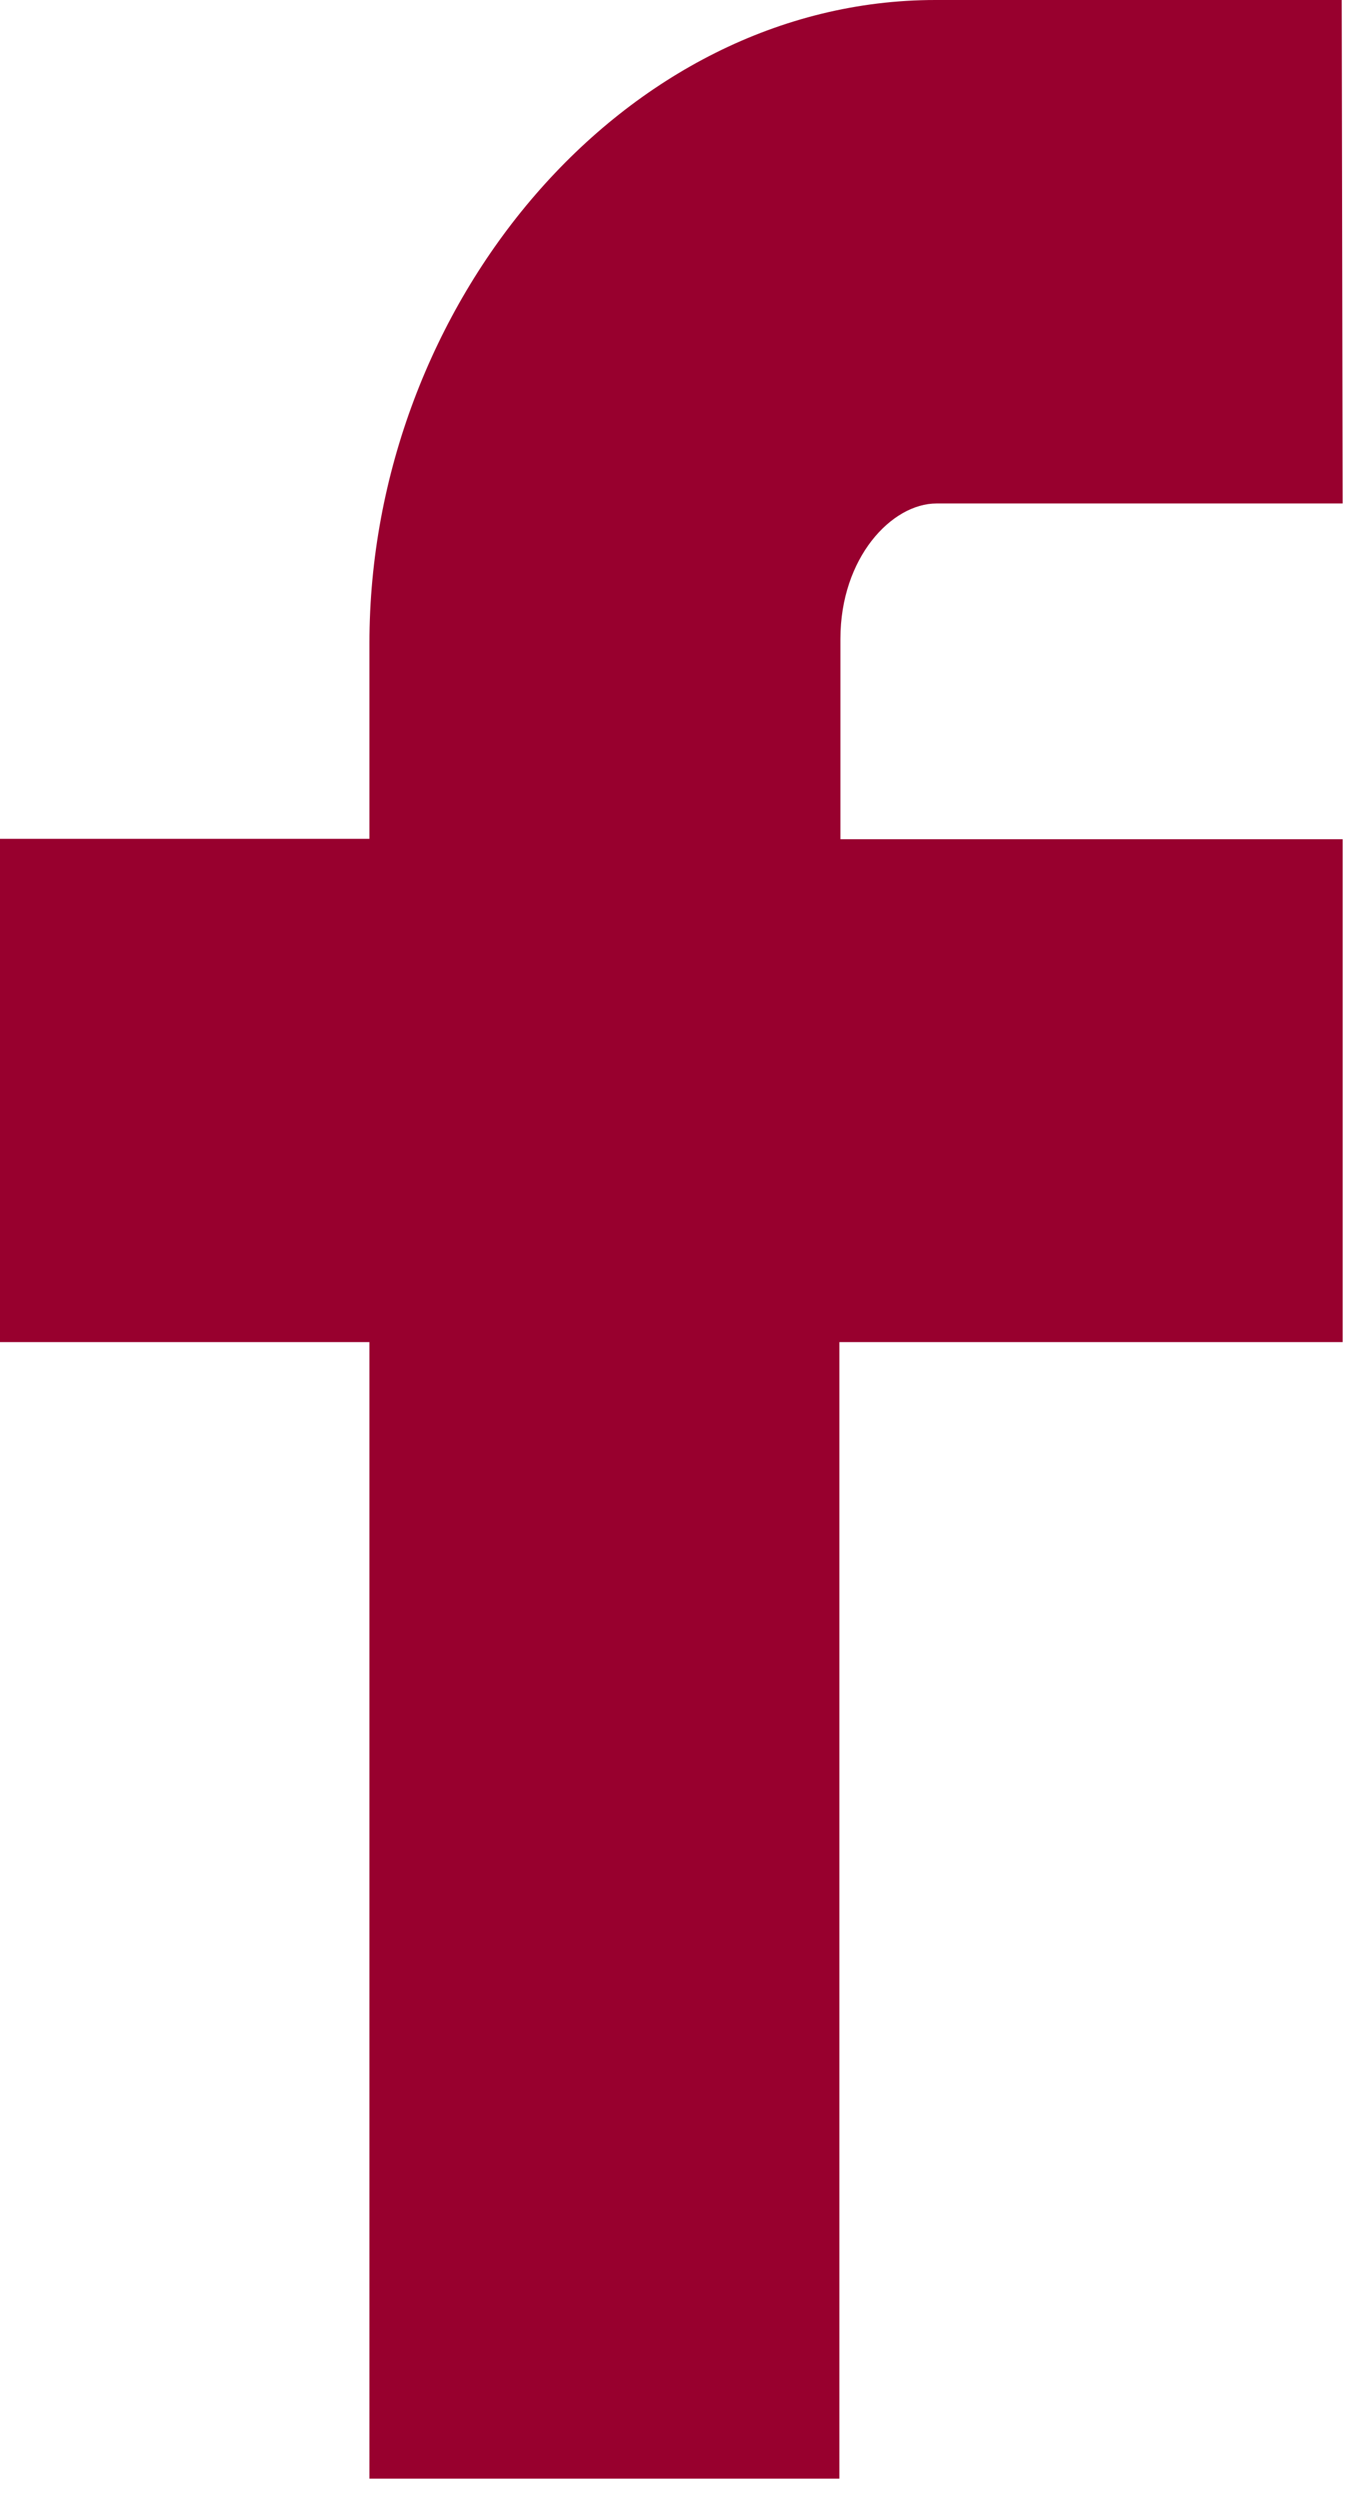 <svg xmlns="http://www.w3.org/2000/svg" width="13" height="24" viewBox="0 0 13 24">
  <path d="M84.4,350.15h-3.9c-.429,0-.922.52-.922,1.3v1.923H84.4V358.2H79.568v10.91H75.056V358.2H71.509v-4.831h3.547V351.49c0-3.247,2.438-6.173,5.435-6.173h3.9Z" transform="translate(-71.509 -345.317)" fill="#98002e"/>
</svg>